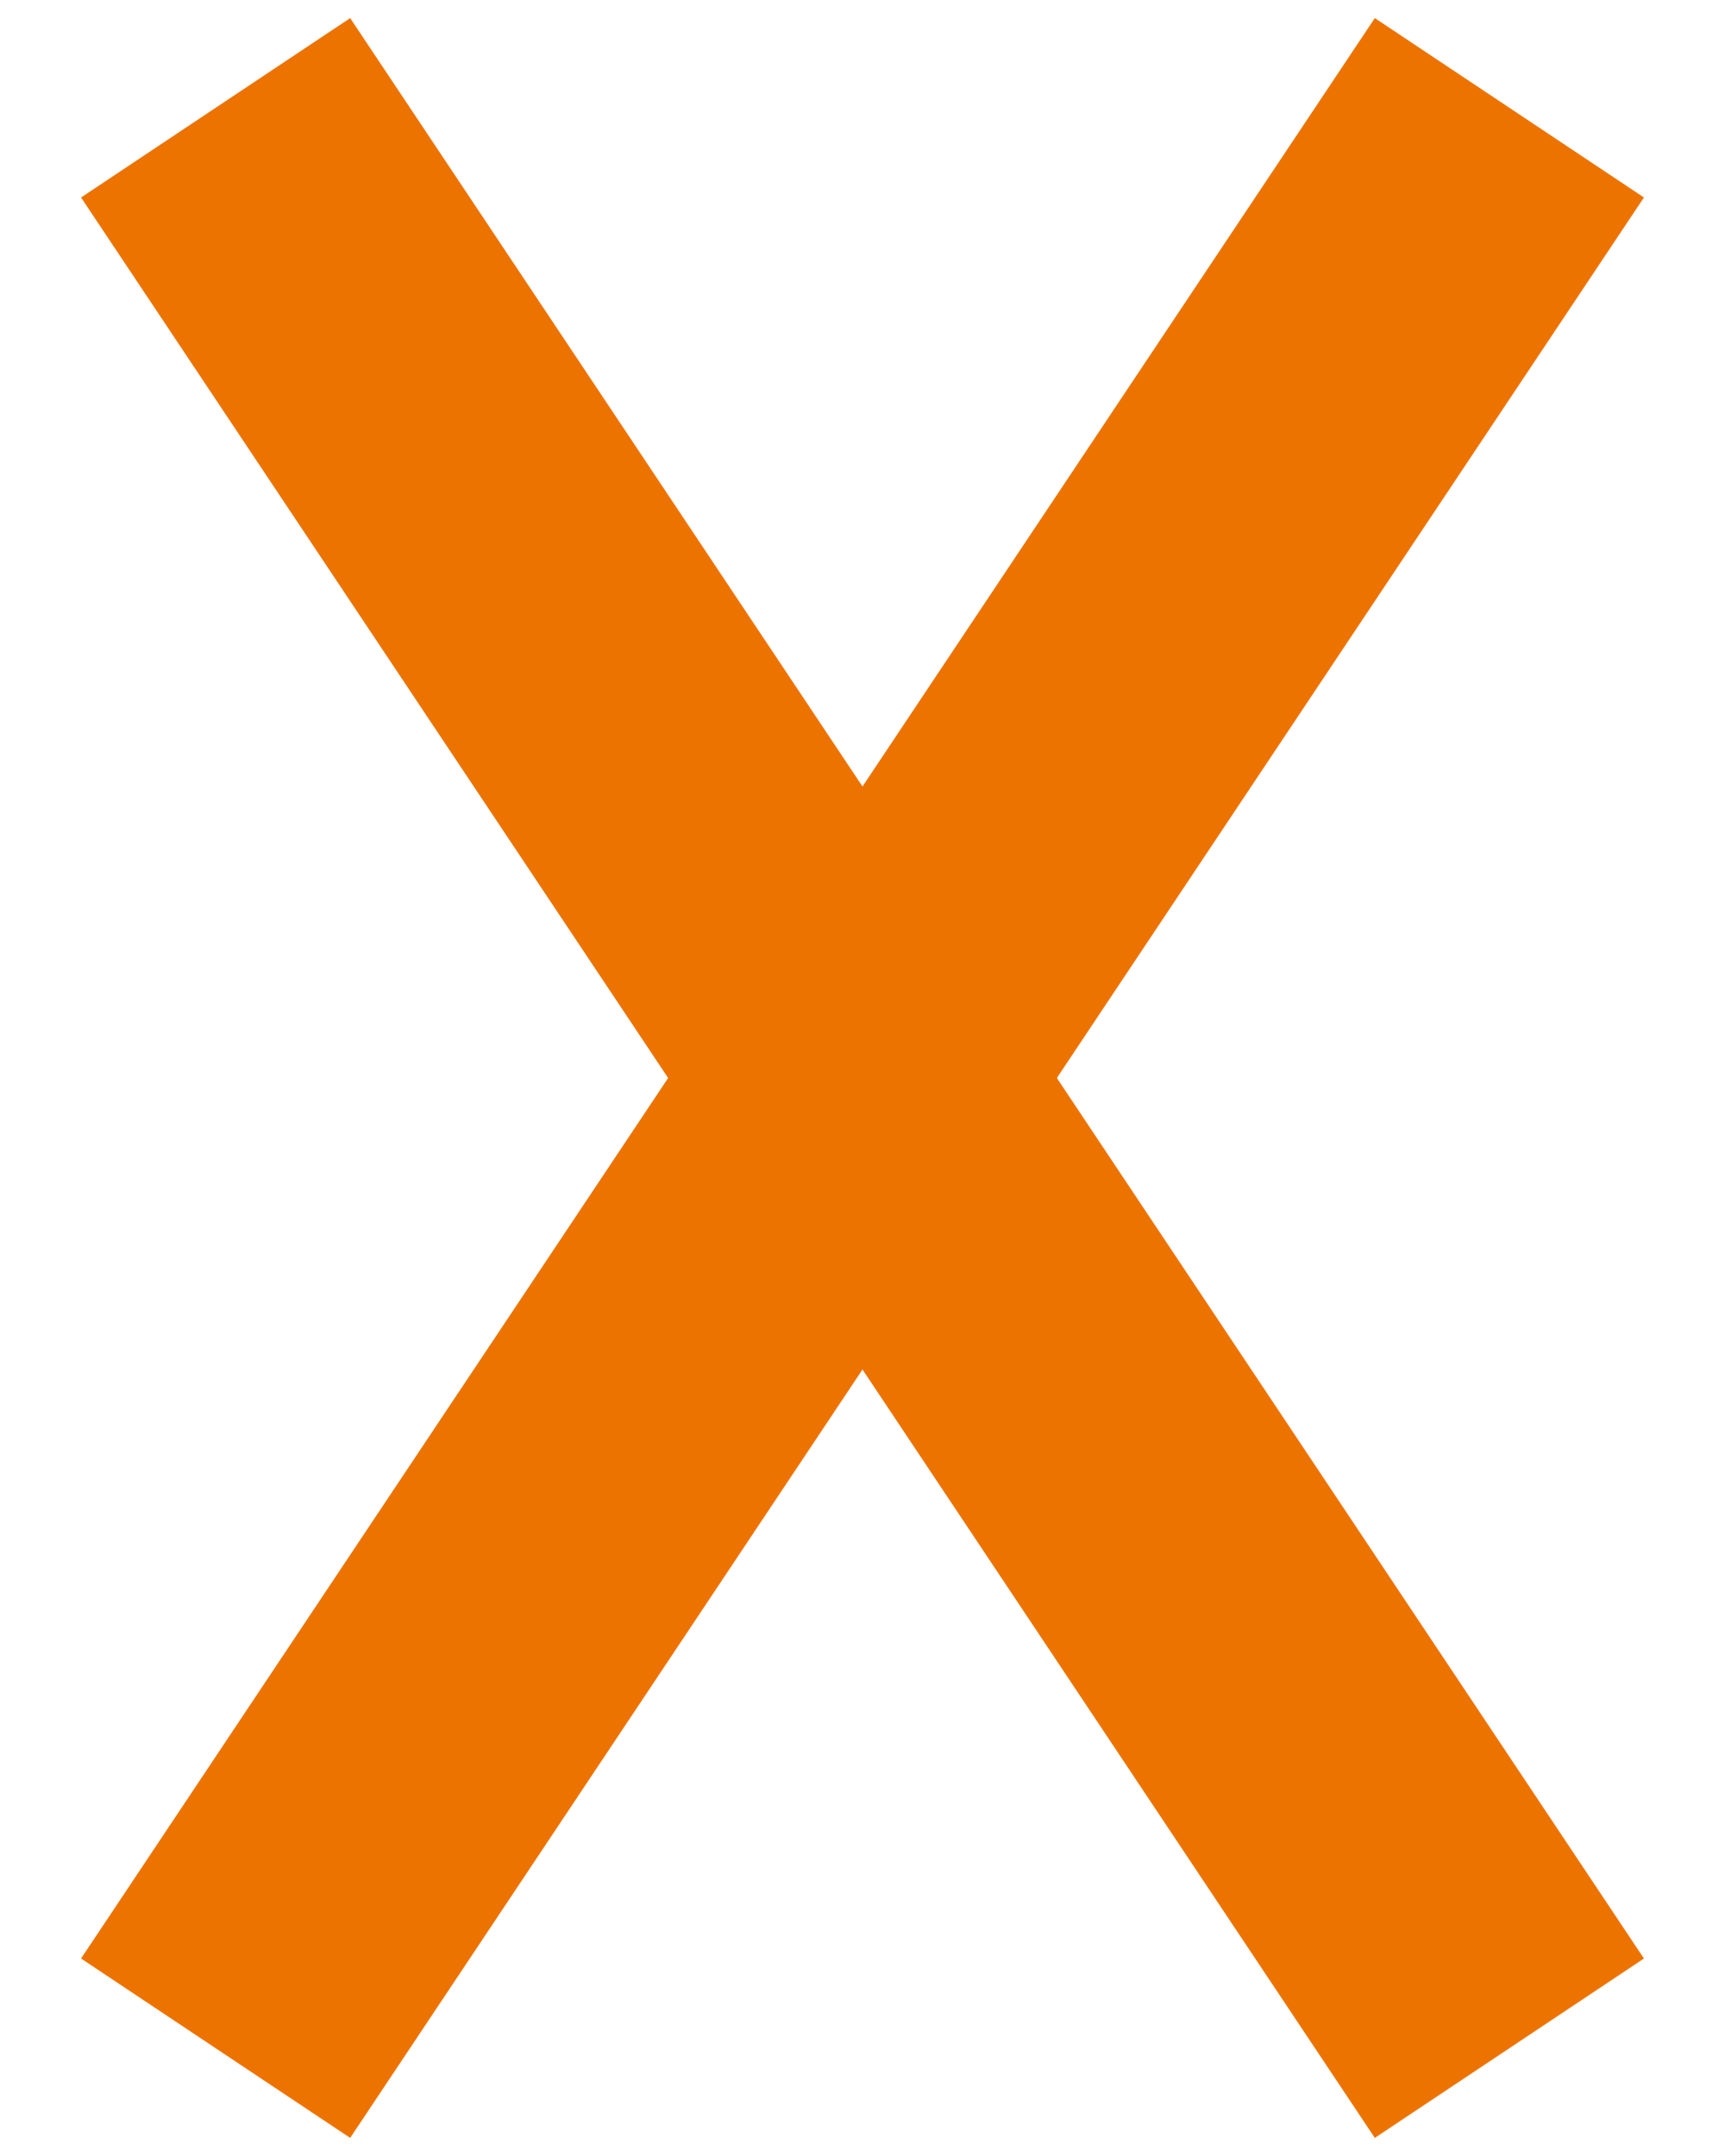 <svg width="16" height="20" viewBox="0 0 16 20" fill="none" xmlns="http://www.w3.org/2000/svg">
<path d="M2 1L8 10L2 19" stroke="#ED7300" stroke-width="3"/>
<path d="M14 19L8 10L14 1" stroke="#ED7300" stroke-width="3"/>
</svg>
